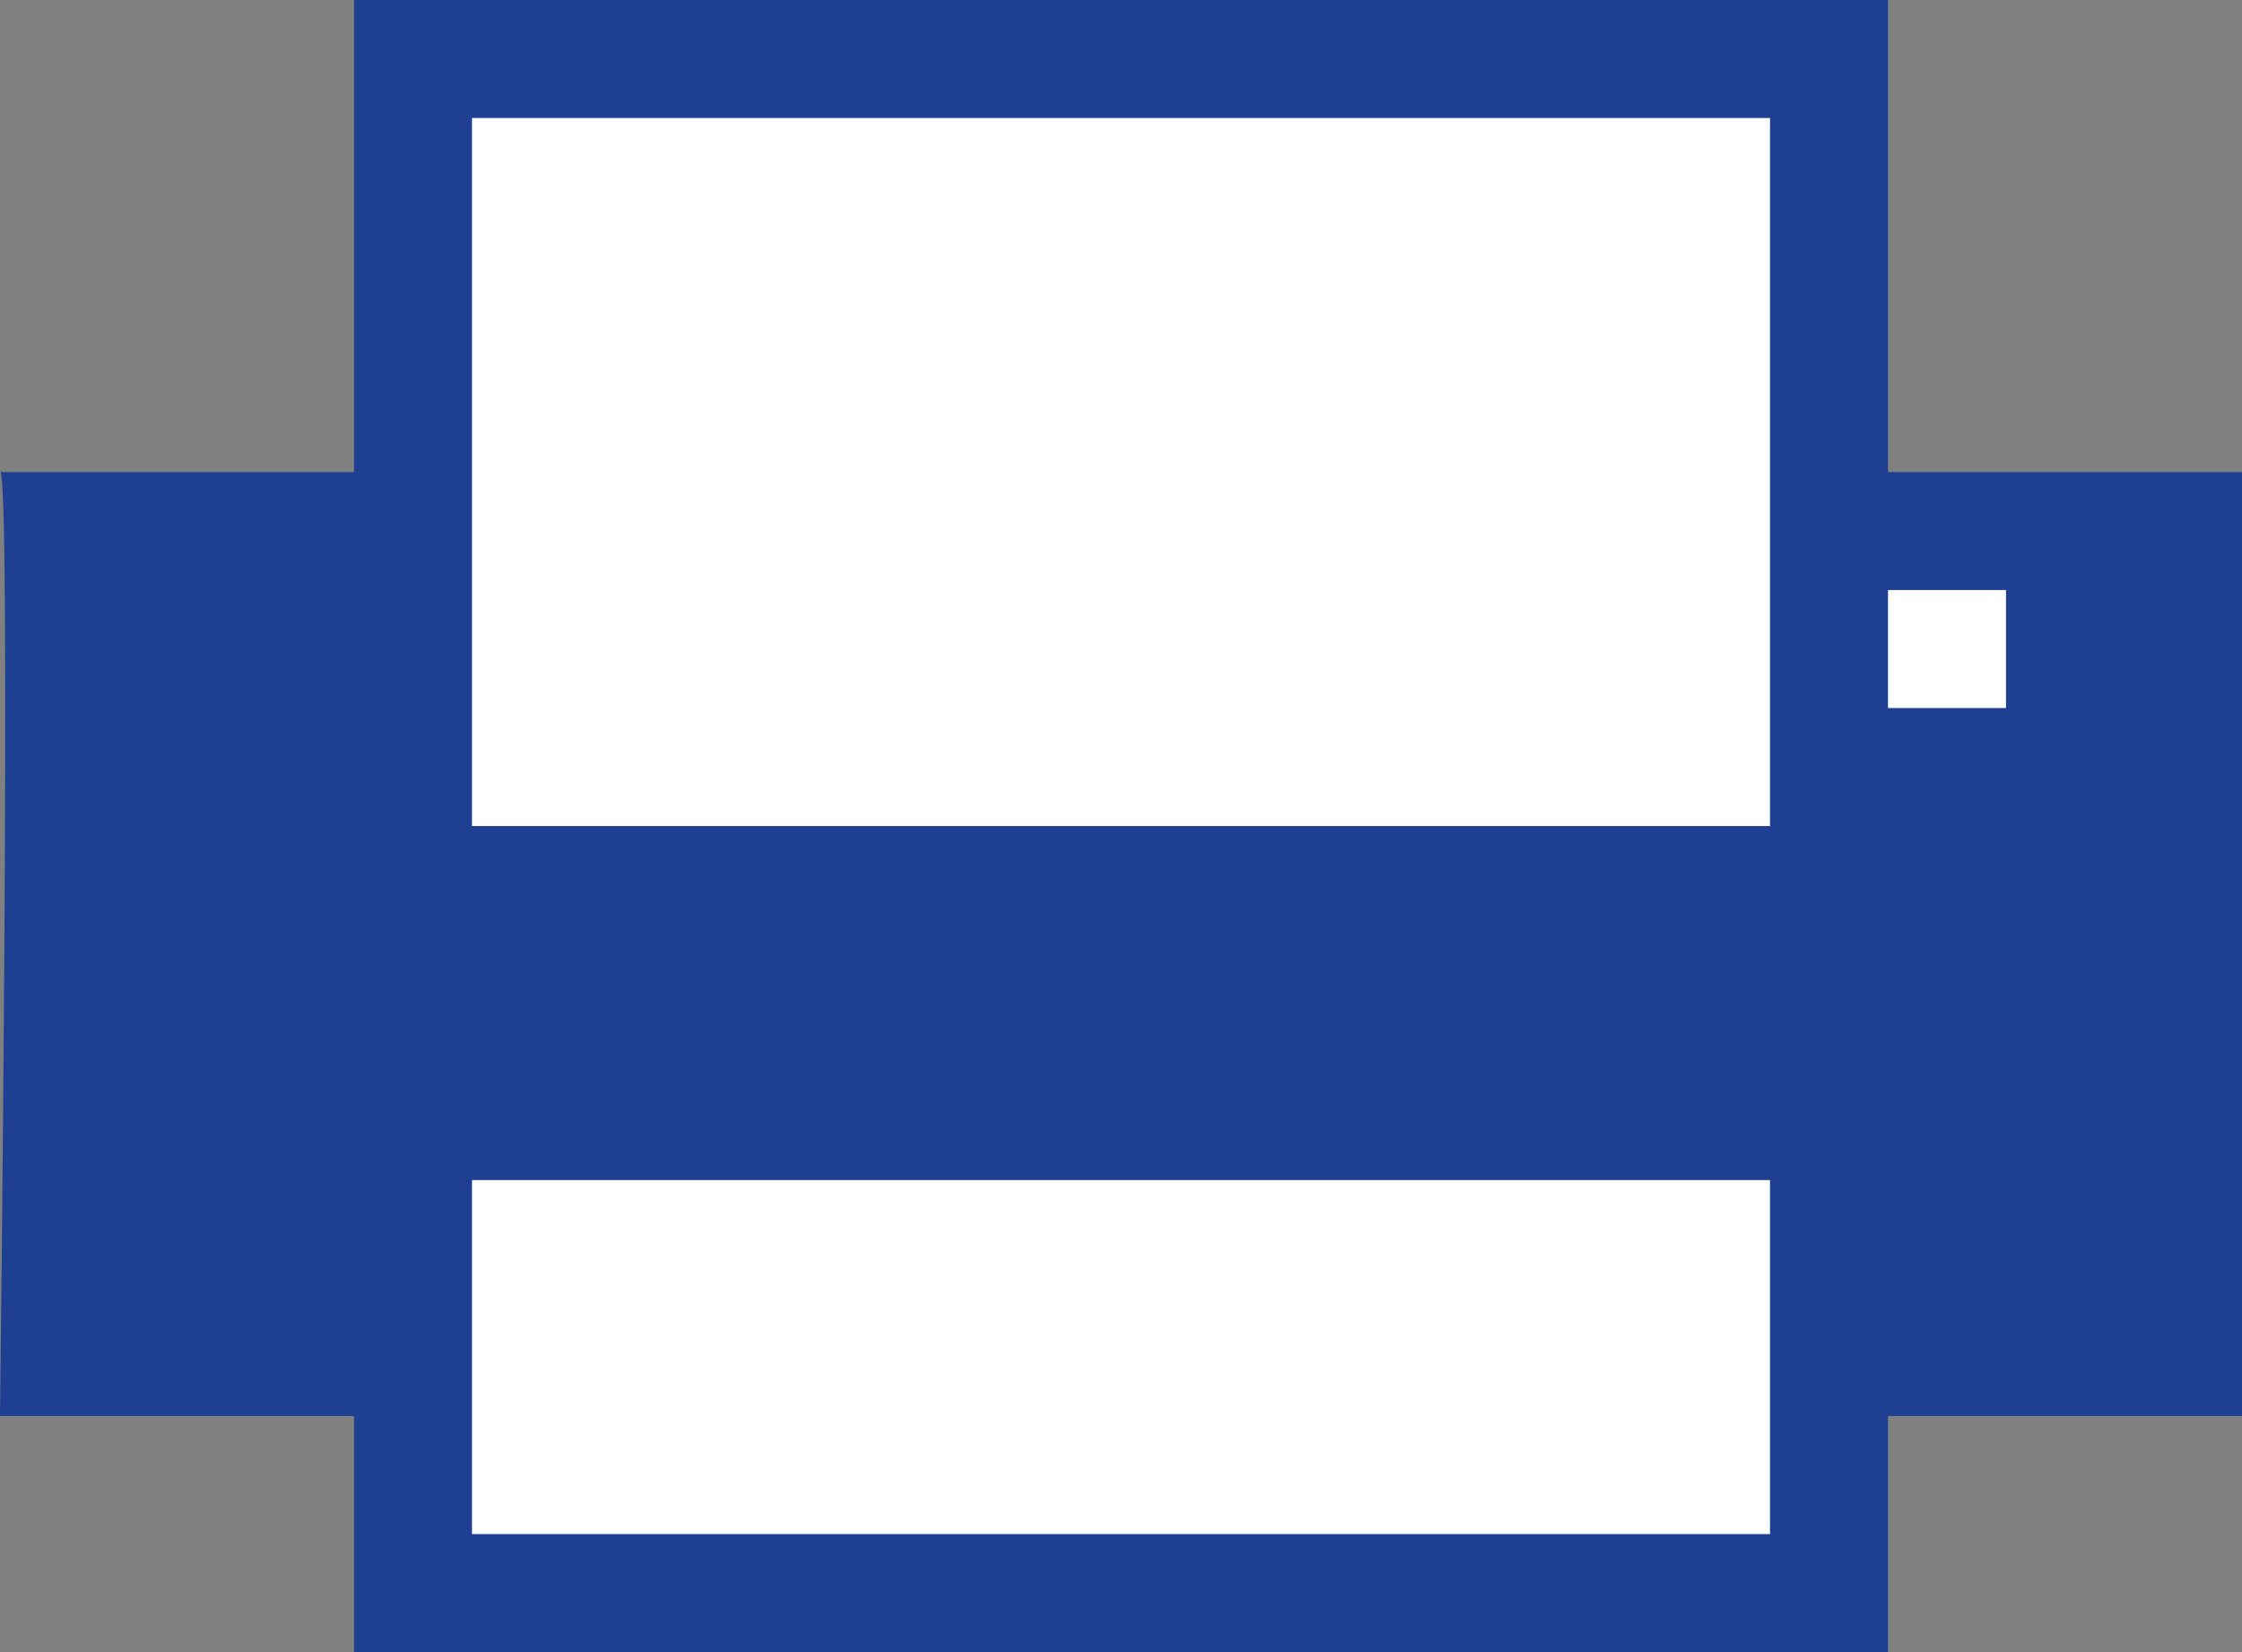 <?xml version="1.0" encoding="utf-8"?>
<!-- Generator: Adobe Illustrator 18.1.1, SVG Export Plug-In . SVG Version: 6.00 Build 0)  -->
<svg version="1.1" id="Ebene_1" xmlns="http://www.w3.org/2000/svg" xmlns:xlink="http://www.w3.org/1999/xlink" x="0px" y="0px"
	 viewBox="0 0 19 14" enable-background="new 0 0 19 14" xml:space="preserve">
<rect x="0" y="0" width="19" height="14" fill="#808080" stroke="none"/>
<path fill="#1E3F92" d="M0,4h3V0h13v4h3v8h-3v2H3v-2H0C0,12,0.1,3.9,0,4z"/>
<rect x="4" y="1" fill="#FFFFFF" width="11" height="6"/>
<rect x="16" y="5" fill="#FFFFFF" width="1" height="1"/>
<rect x="4" y="10" fill="#FFFFFF" width="11" height="3"/>
</svg>
